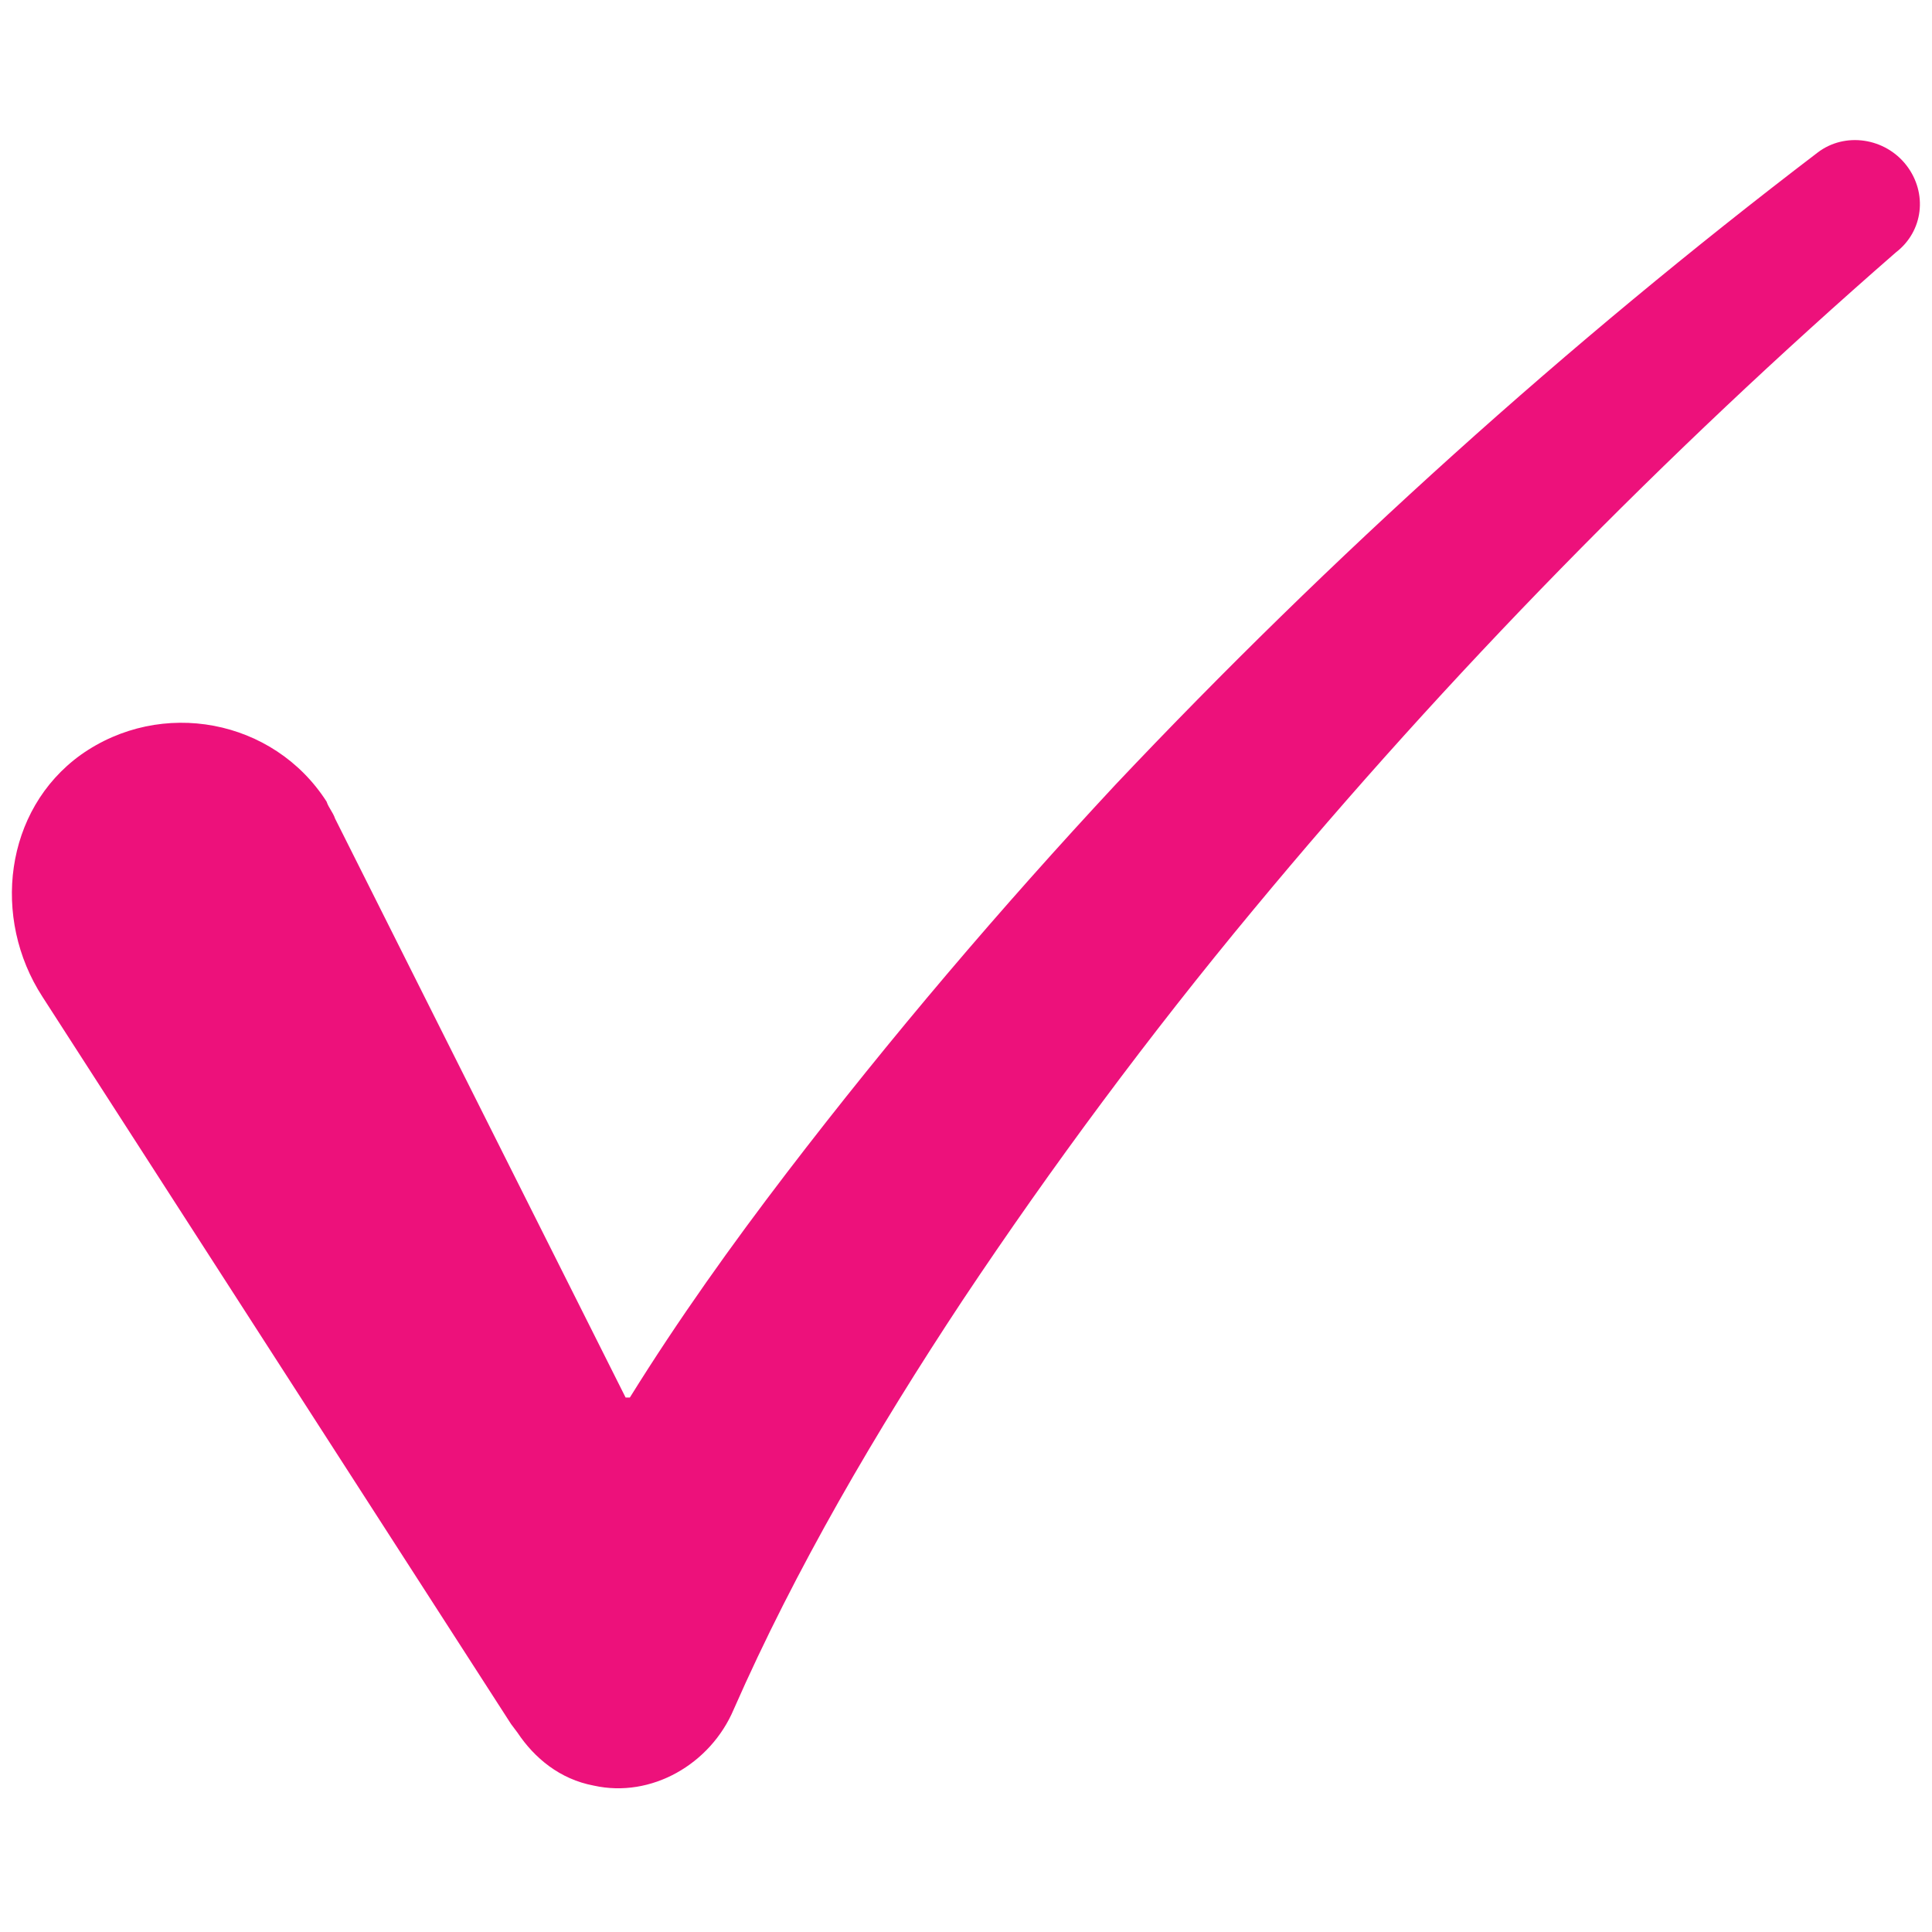 <?xml version="1.0" encoding="utf-8"?>
<!-- Generator: Adobe Illustrator 28.0.0, SVG Export Plug-In . SVG Version: 6.00 Build 0)  -->
<svg version="1.1" id="Layer_1" xmlns="http://www.w3.org/2000/svg" xmlns:xlink="http://www.w3.org/1999/xlink" x="0px" y="0px"
	 viewBox="0 0 256 256" style="enable-background:new 0 0 256 256;" xml:space="preserve">
<style type="text/css">
	.st0{fill:#ED117B;}
</style>
<g transform="translate(1.407 1.407) scale(2.81 2.81)">
	<path class="st0" d="M89.4,7.3c-1-1.3-2.9-1.6-4.2-0.6c-11.8,9-22.9,19-33.1,29.8c-5.4,5.8-10.6,11.9-15.5,18.3
		c-2.6,3.4-5.1,6.9-7.4,10.6H29L15.3,38.1c-0.1-0.3-0.3-0.5-0.4-0.8c-2.5-3.9-7.8-4.9-11.6-2.2c-3.6,2.6-4.2,7.7-1.8,11.4l22.1,34.3
		l0.3,0.4c0.8,1.2,2,2.2,3.6,2.5c2.7,0.6,5.5-1,6.6-3.6C37,73.5,40.8,67,44.9,60.8c4.2-6.3,8.8-12.5,13.7-18.4
		C67.8,31.3,78,20.9,88.9,11.4C90.2,10.4,90.4,8.6,89.4,7.3z"/>
</g>
</svg>
